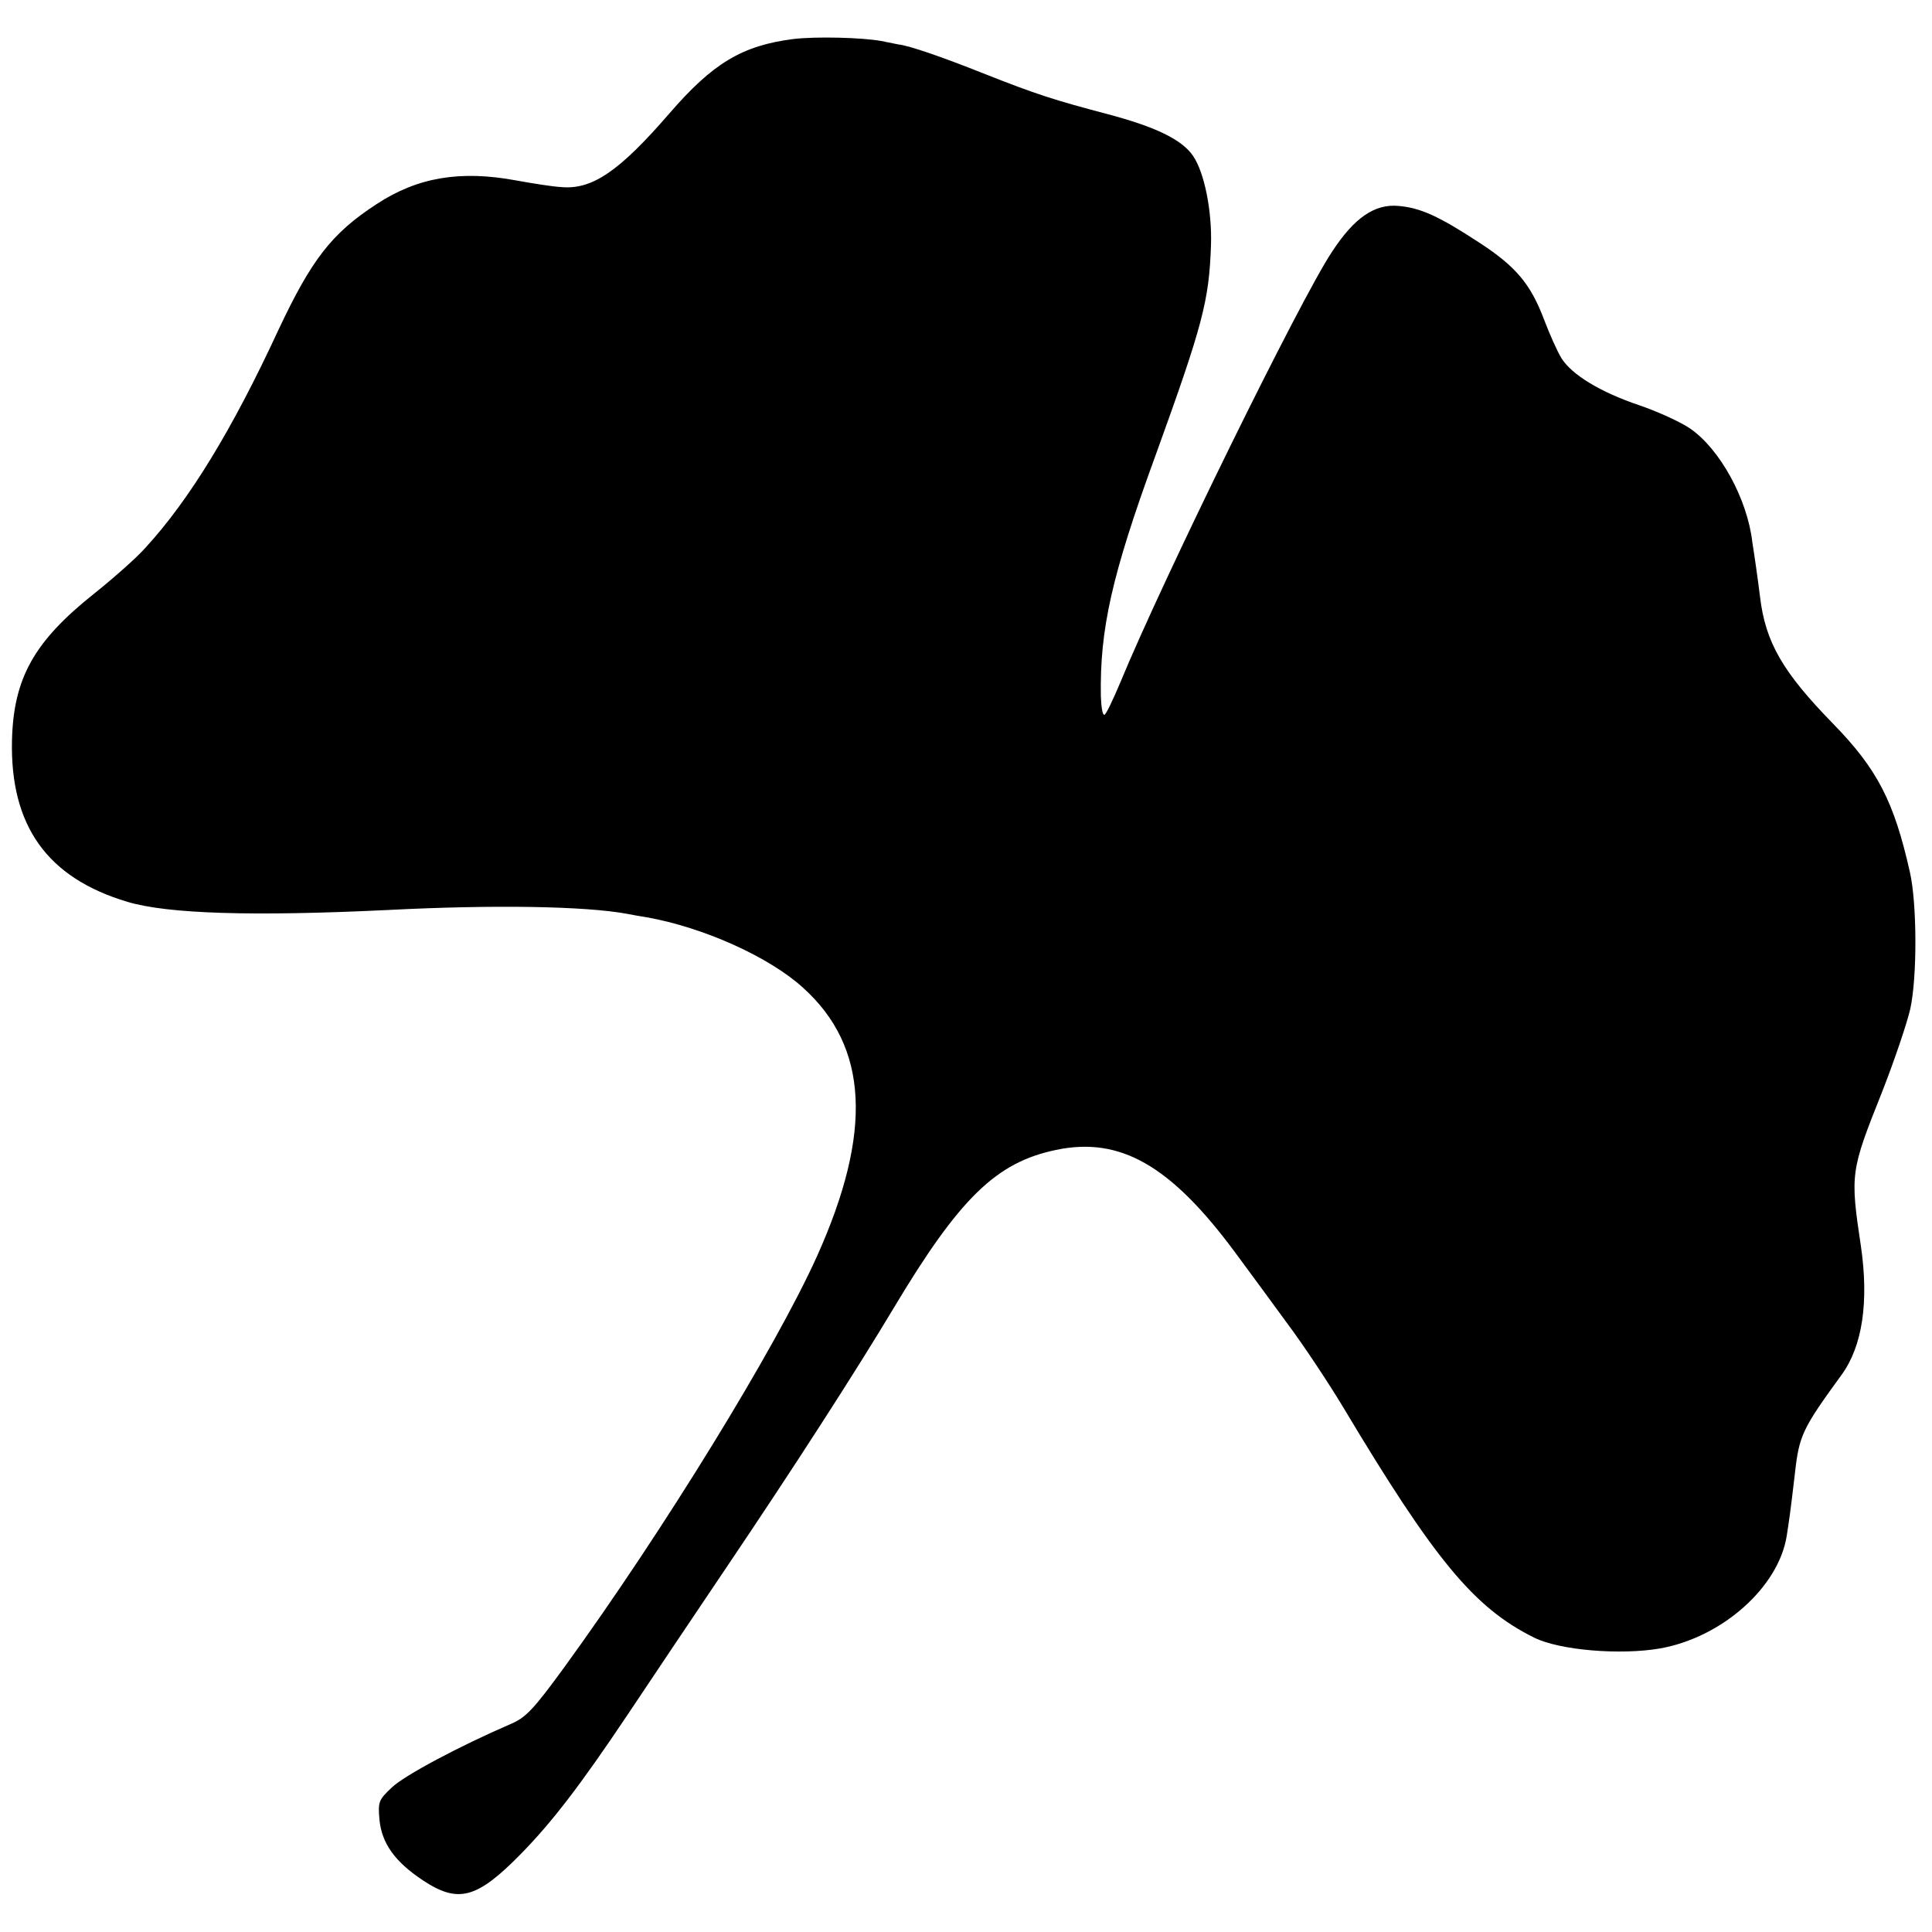 <?xml version="1.0" standalone="no"?>
<!DOCTYPE svg PUBLIC "-//W3C//DTD SVG 20010904//EN"
 "http://www.w3.org/TR/2001/REC-SVG-20010904/DTD/svg10.dtd">
<svg version="1.0" xmlns="http://www.w3.org/2000/svg"
 width="500pt" height="500pt" viewBox="0 0 500 500"
 preserveAspectRatio="xMidYMid meet">
<g transform="translate(0,500) scale(0.1,-0.1)"
fill="#000000" stroke="none">
<path d="M2053 4899 c-132 -17 -208 -62 -321 -193 -130 -150 -200 -198 -281
-190 -20 1 -71 9 -115 17 -145 27 -256 8 -361 -61 -117 -76 -169 -144 -255
-327 -119 -257 -230 -439 -344 -563 -22 -25 -82 -78 -132 -118 -156 -124 -209
-219 -213 -380 -5 -221 91 -356 299 -418 104 -31 322 -38 675 -21 274 14 510
10 618 -10 15 -3 38 -7 51 -9 146 -26 316 -102 404 -182 170 -153 181 -374 36
-696 -107 -237 -396 -708 -653 -1062 -81 -111 -100 -131 -140 -148 -130 -56
-275 -133 -307 -164 -34 -32 -36 -37 -32 -83 6 -62 40 -109 112 -157 92 -61
140 -48 254 68 81 83 152 175 276 360 56 84 172 257 257 383 172 255 332 503
432 670 170 284 265 377 420 409 166 35 297 -40 464 -266 32 -43 92 -125 133
-181 42 -56 107 -154 145 -217 238 -398 340 -521 495 -598 66 -33 224 -46 327
-28 161 29 306 159 327 291 6 39 9 57 21 160 11 100 19 117 121 257 54 74 71
189 50 333 -28 187 -27 194 54 397 33 84 66 182 74 218 18 84 17 272 -1 352
-41 183 -84 267 -198 384 -132 135 -176 212 -190 329 -3 22 -7 56 -10 75 -3
19 -7 50 -10 67 -13 112 -84 241 -161 294 -25 17 -84 44 -131 60 -101 34 -175
79 -202 122 -11 18 -31 63 -45 100 -35 92 -72 137 -169 200 -104 68 -151 89
-207 94 -62 6 -115 -30 -173 -119 -81 -121 -438 -848 -548 -1115 -19 -45 -37
-83 -41 -83 -5 0 -8 21 -9 48 -3 173 28 313 141 622 123 340 139 401 144 545
3 89 -17 188 -46 231 -29 43 -98 76 -223 109 -136 36 -181 50 -320 105 -108
43 -192 72 -220 75 -5 1 -26 5 -45 9 -50 9 -168 12 -227 5z"/>
</g>
</svg>
